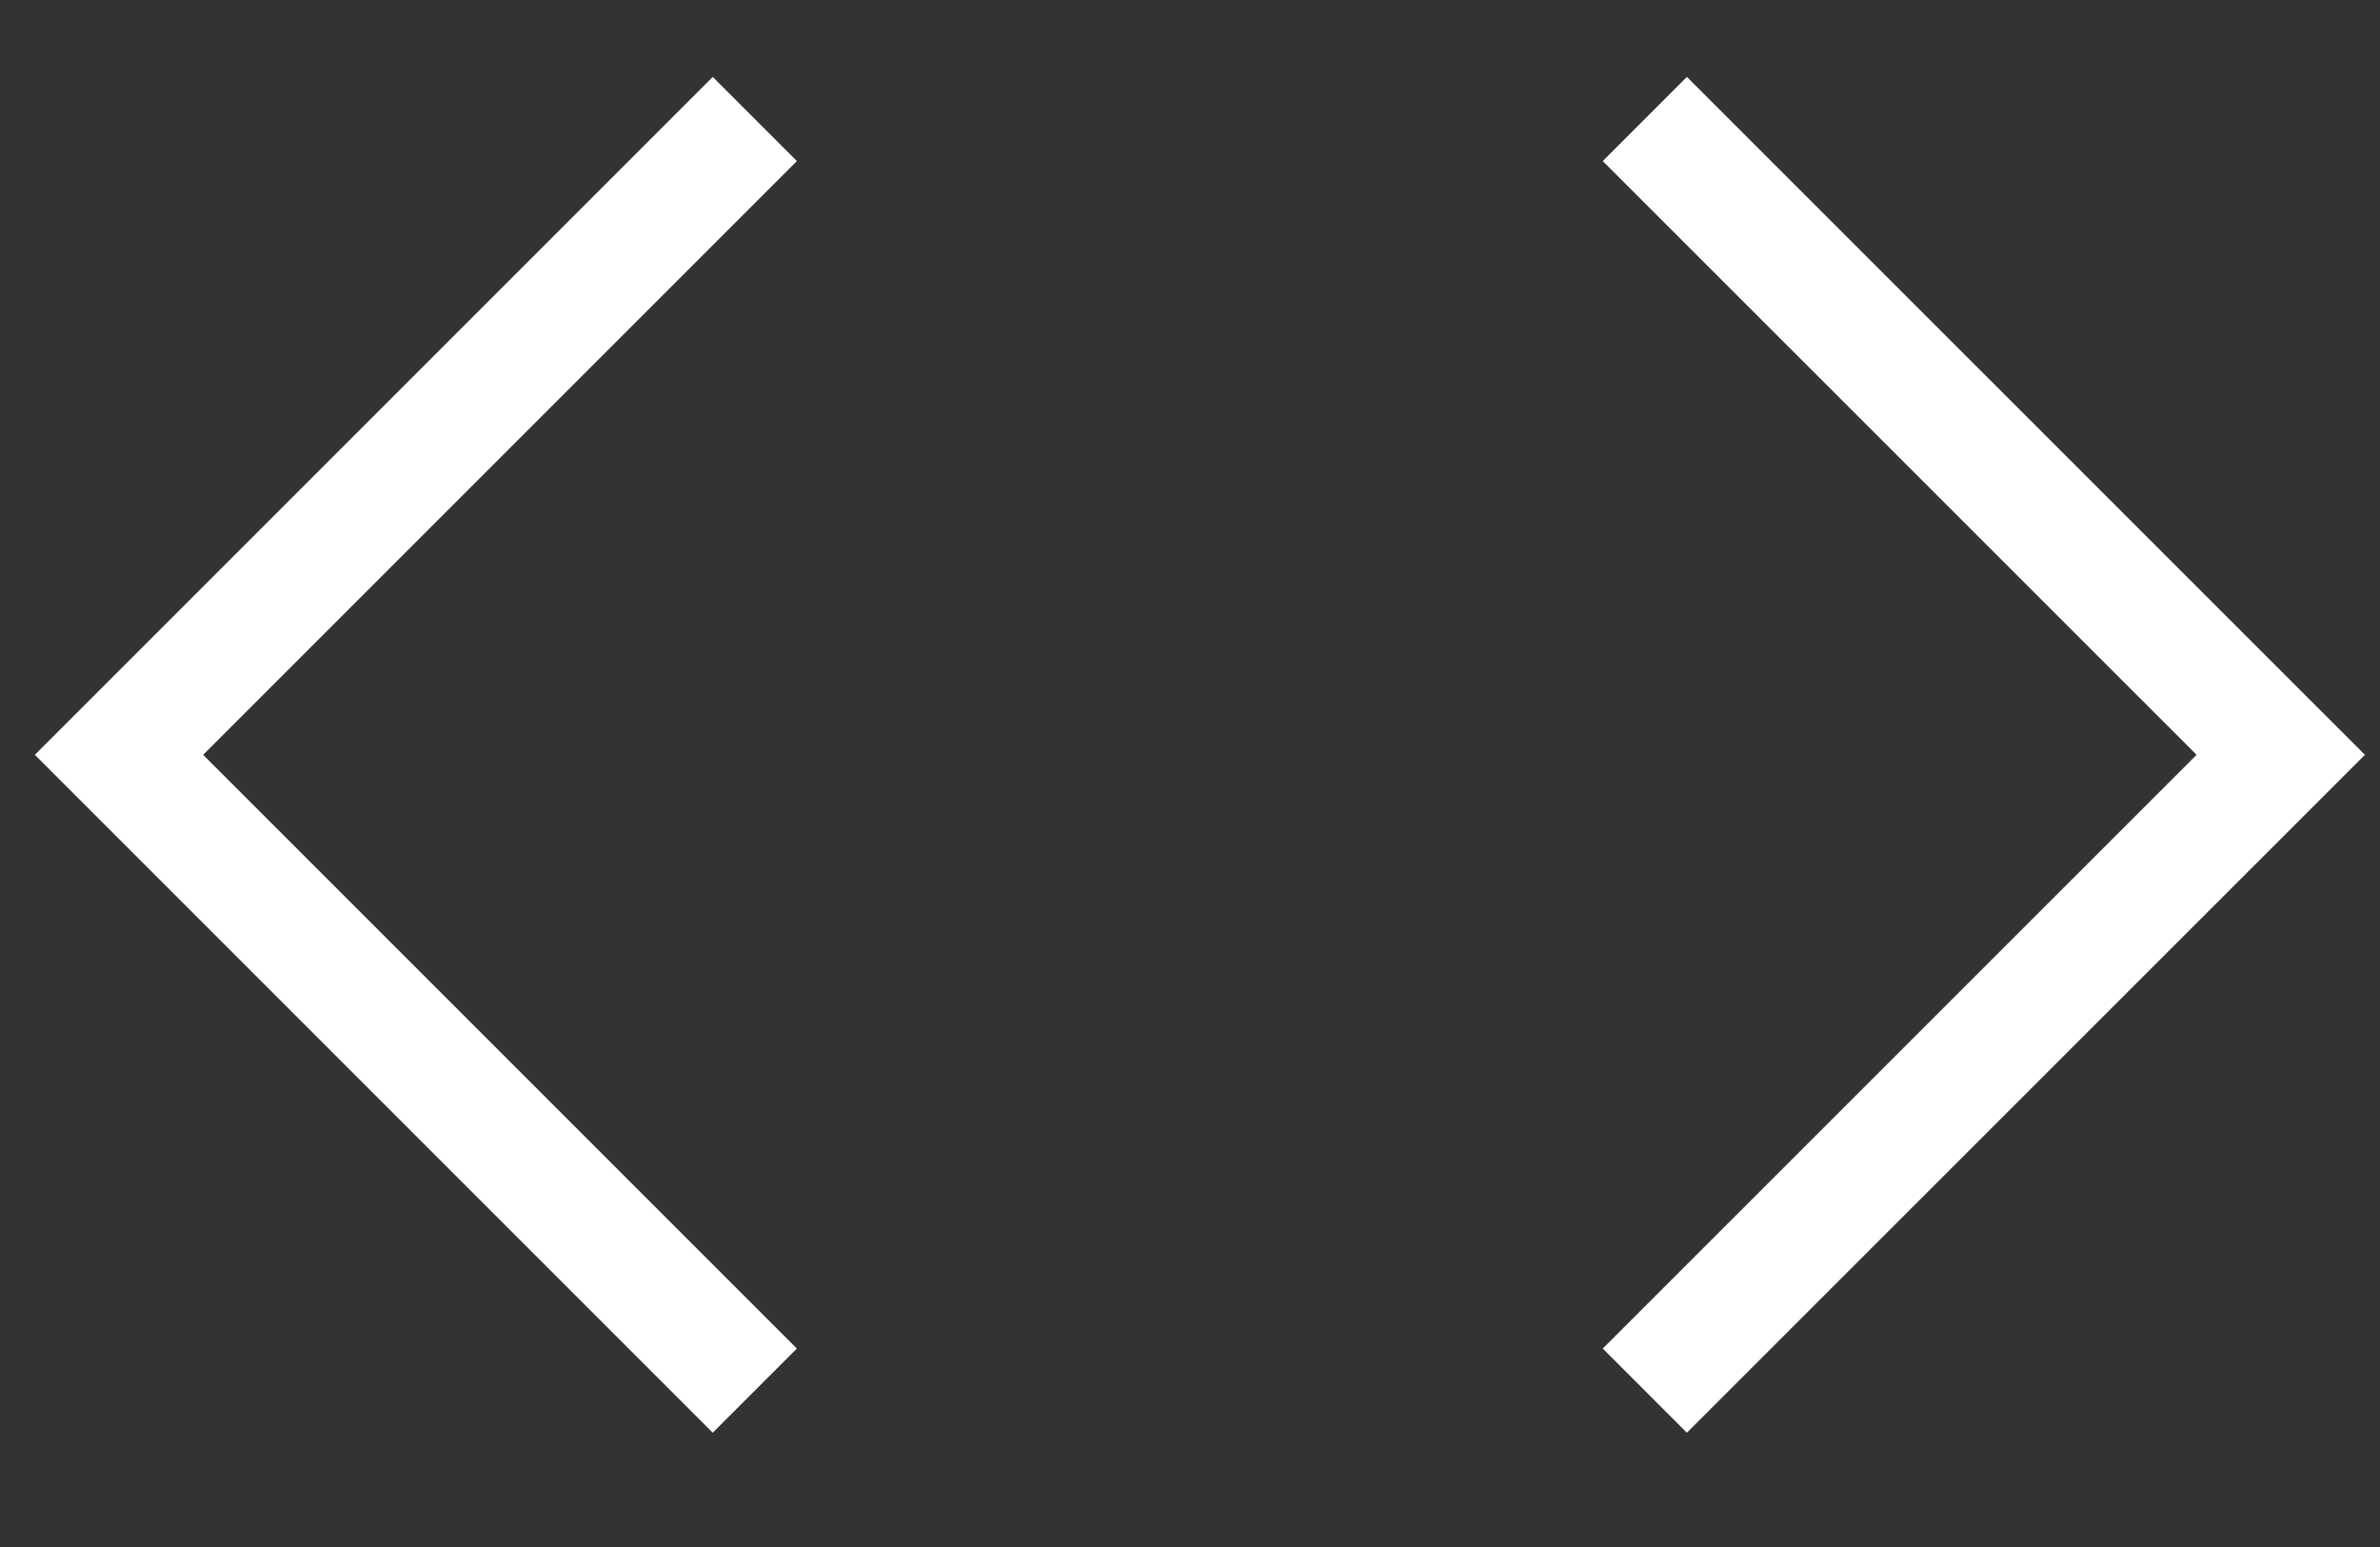 <svg width="20" height="13" viewBox="0 0 20 13" fill="none" xmlns="http://www.w3.org/2000/svg">
    <rect x="0" y="0" width="20" height="13" fill="#333333" stroke="none"/>
    <path d="M6.343 1L1 6.343L6.343 11.686" stroke="white"/>
    <path d="M13.822 11.686L19.166 6.343L13.822 1" stroke="white"/>
</svg>
